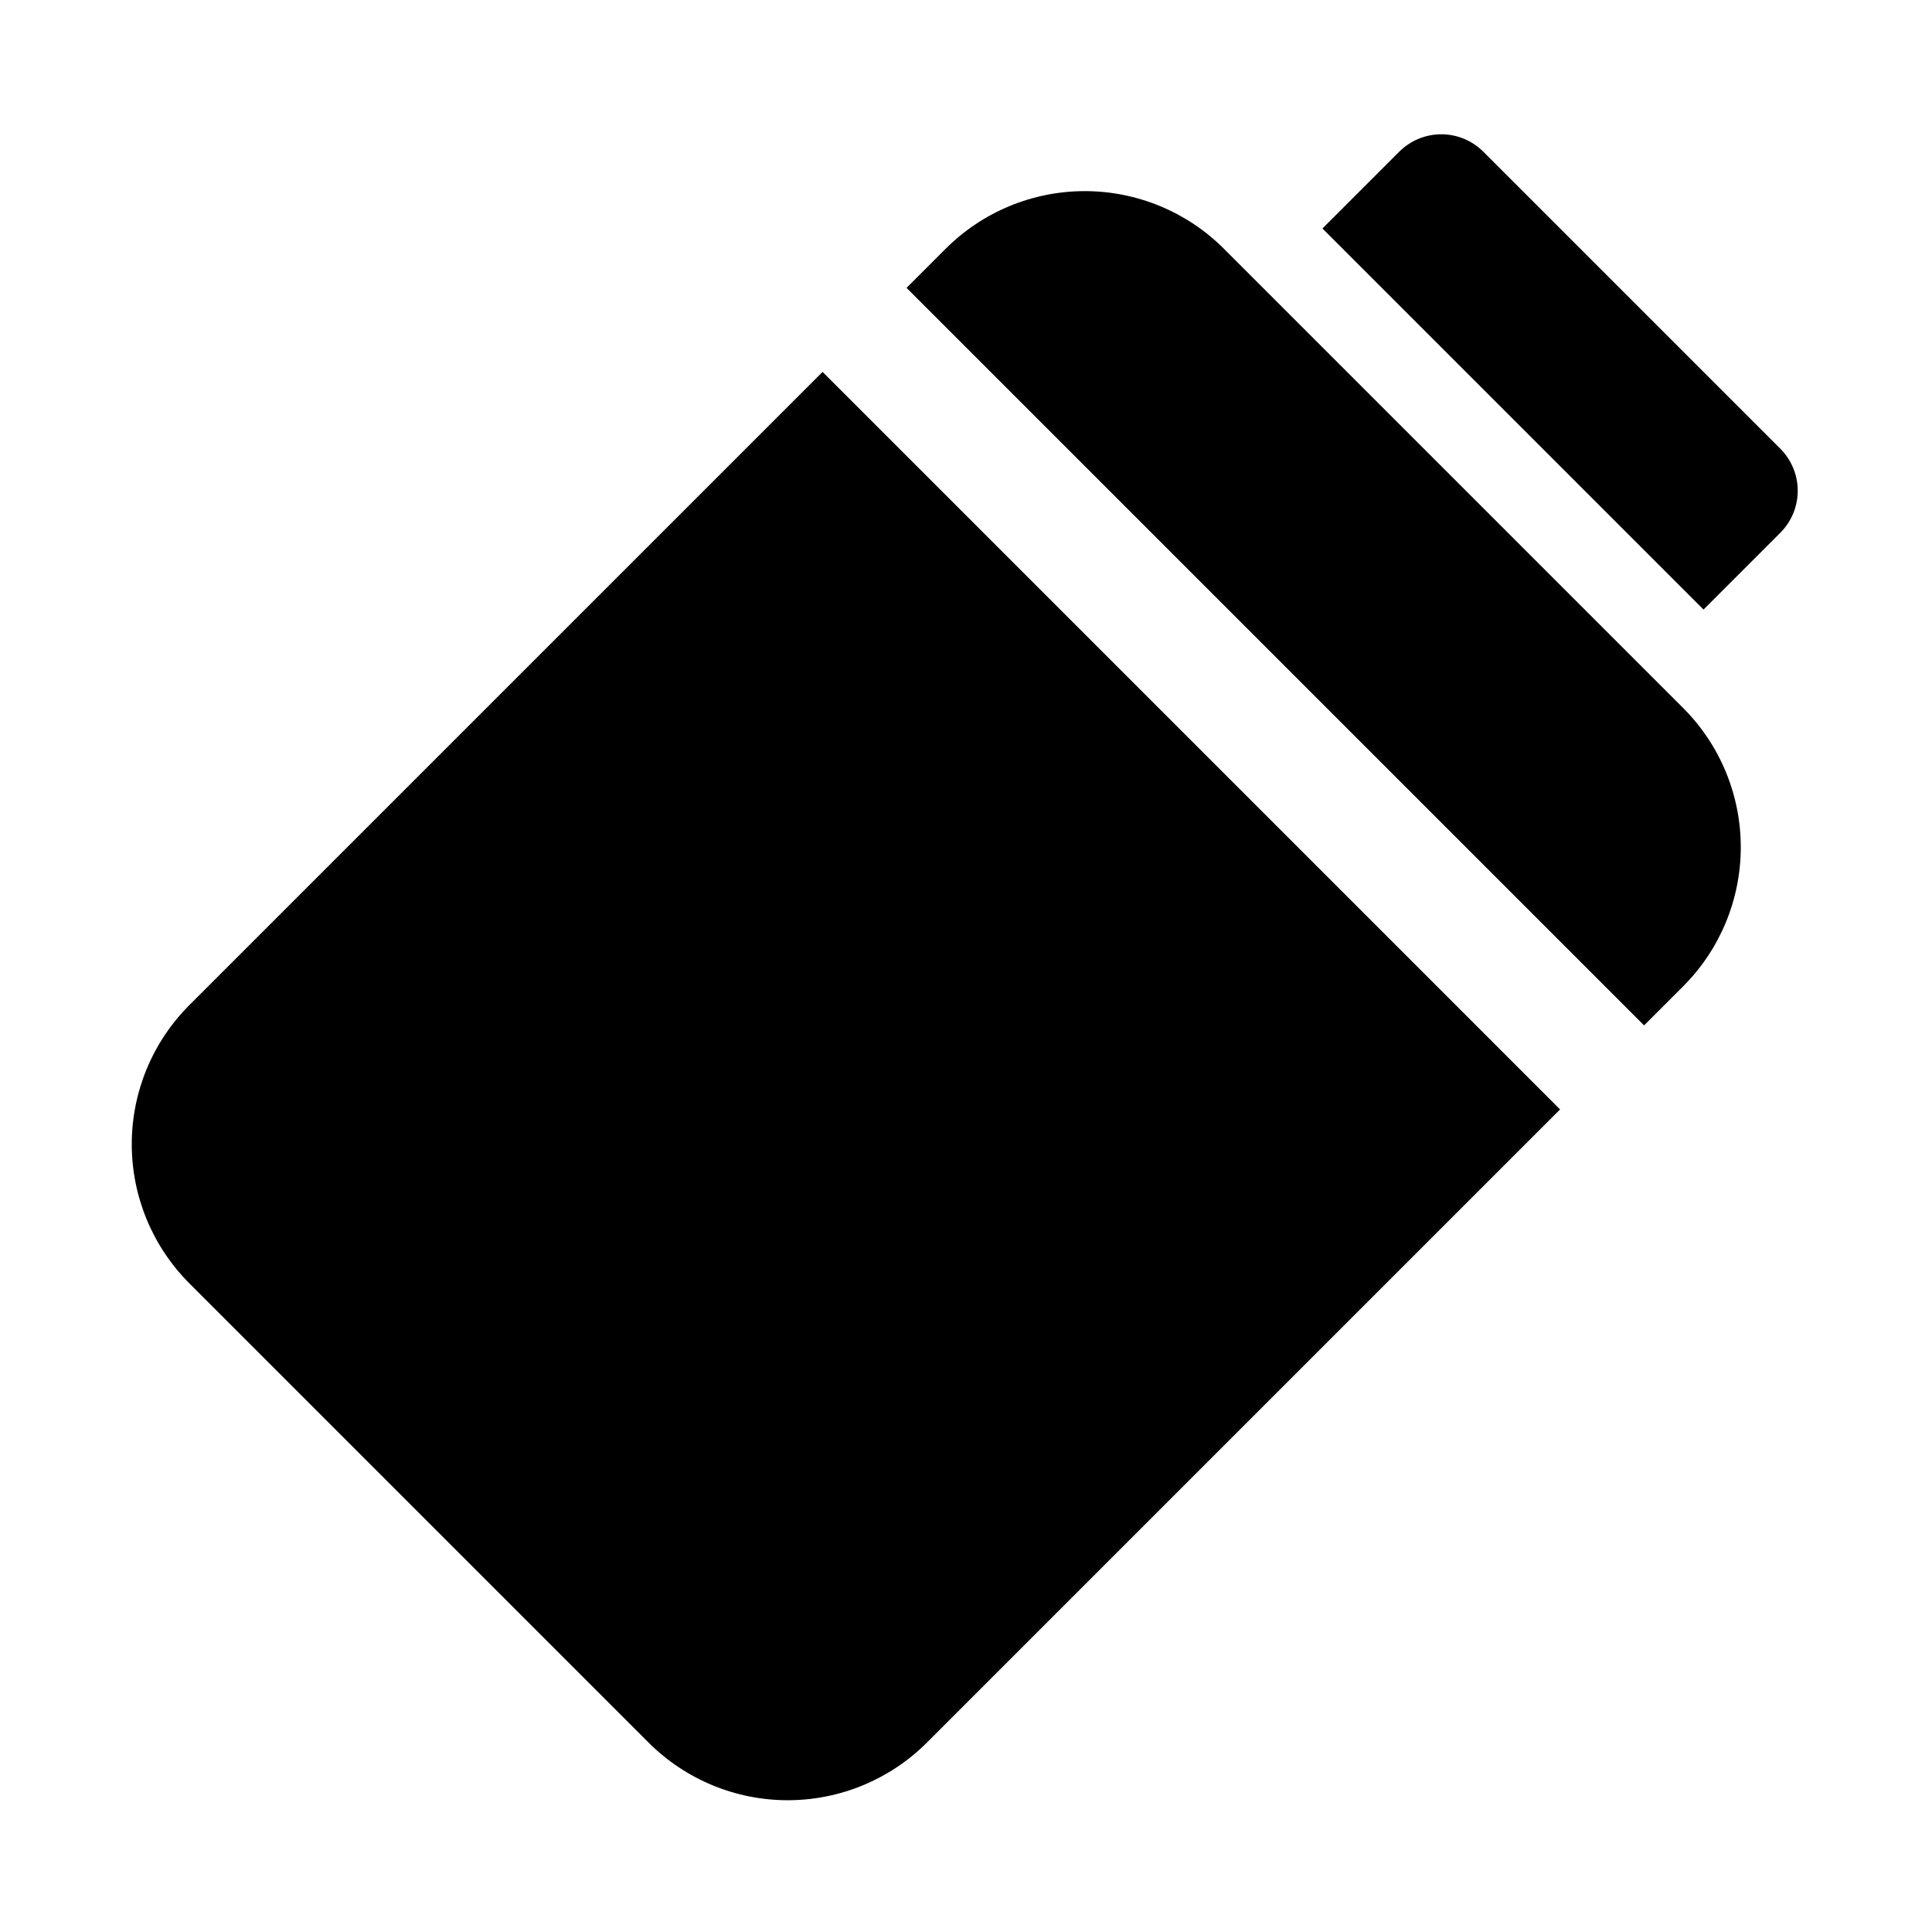 <?xml version="1.0" encoding="UTF-8"?>
<!-- Uploaded to: ICON Repo, www.iconrepo.com, Generator: ICON Repo Mixer Tools -->
<svg fill="#000000" width="800px" height="800px" version="1.1" viewBox="144 144 512 512" xmlns="http://www.w3.org/2000/svg">
 <g>
  <path d="m595.45 305.54 20.359-20.359c2.949-2.949 4.609-6.957 4.609-11.129 0-4.176-1.66-8.18-4.609-11.133l-78.723-78.723c-2.949-2.949-6.957-4.609-11.129-4.609-4.176 0-8.18 1.66-11.133 4.609l-20.359 20.359z"/>
  <path d="m579.7 415.74 10.391-10.391c9.758-9.777 15.234-23.027 15.234-36.84 0-13.816-5.477-27.062-15.234-36.844l-121.77-121.77c-9.777-9.762-23.027-15.246-36.84-15.246-13.816 0-27.066 5.484-36.844 15.246l-10.391 10.391z"/>
  <path d="m361.99 242.56-167.84 167.83c-9.754 9.777-15.234 23.027-15.234 36.84s5.481 27.062 15.234 36.84l121.77 121.77c9.777 9.758 23.027 15.238 36.84 15.238 13.816 0 27.062-5.481 36.844-15.238l167.83-167.83z"/>
 </g>
</svg>